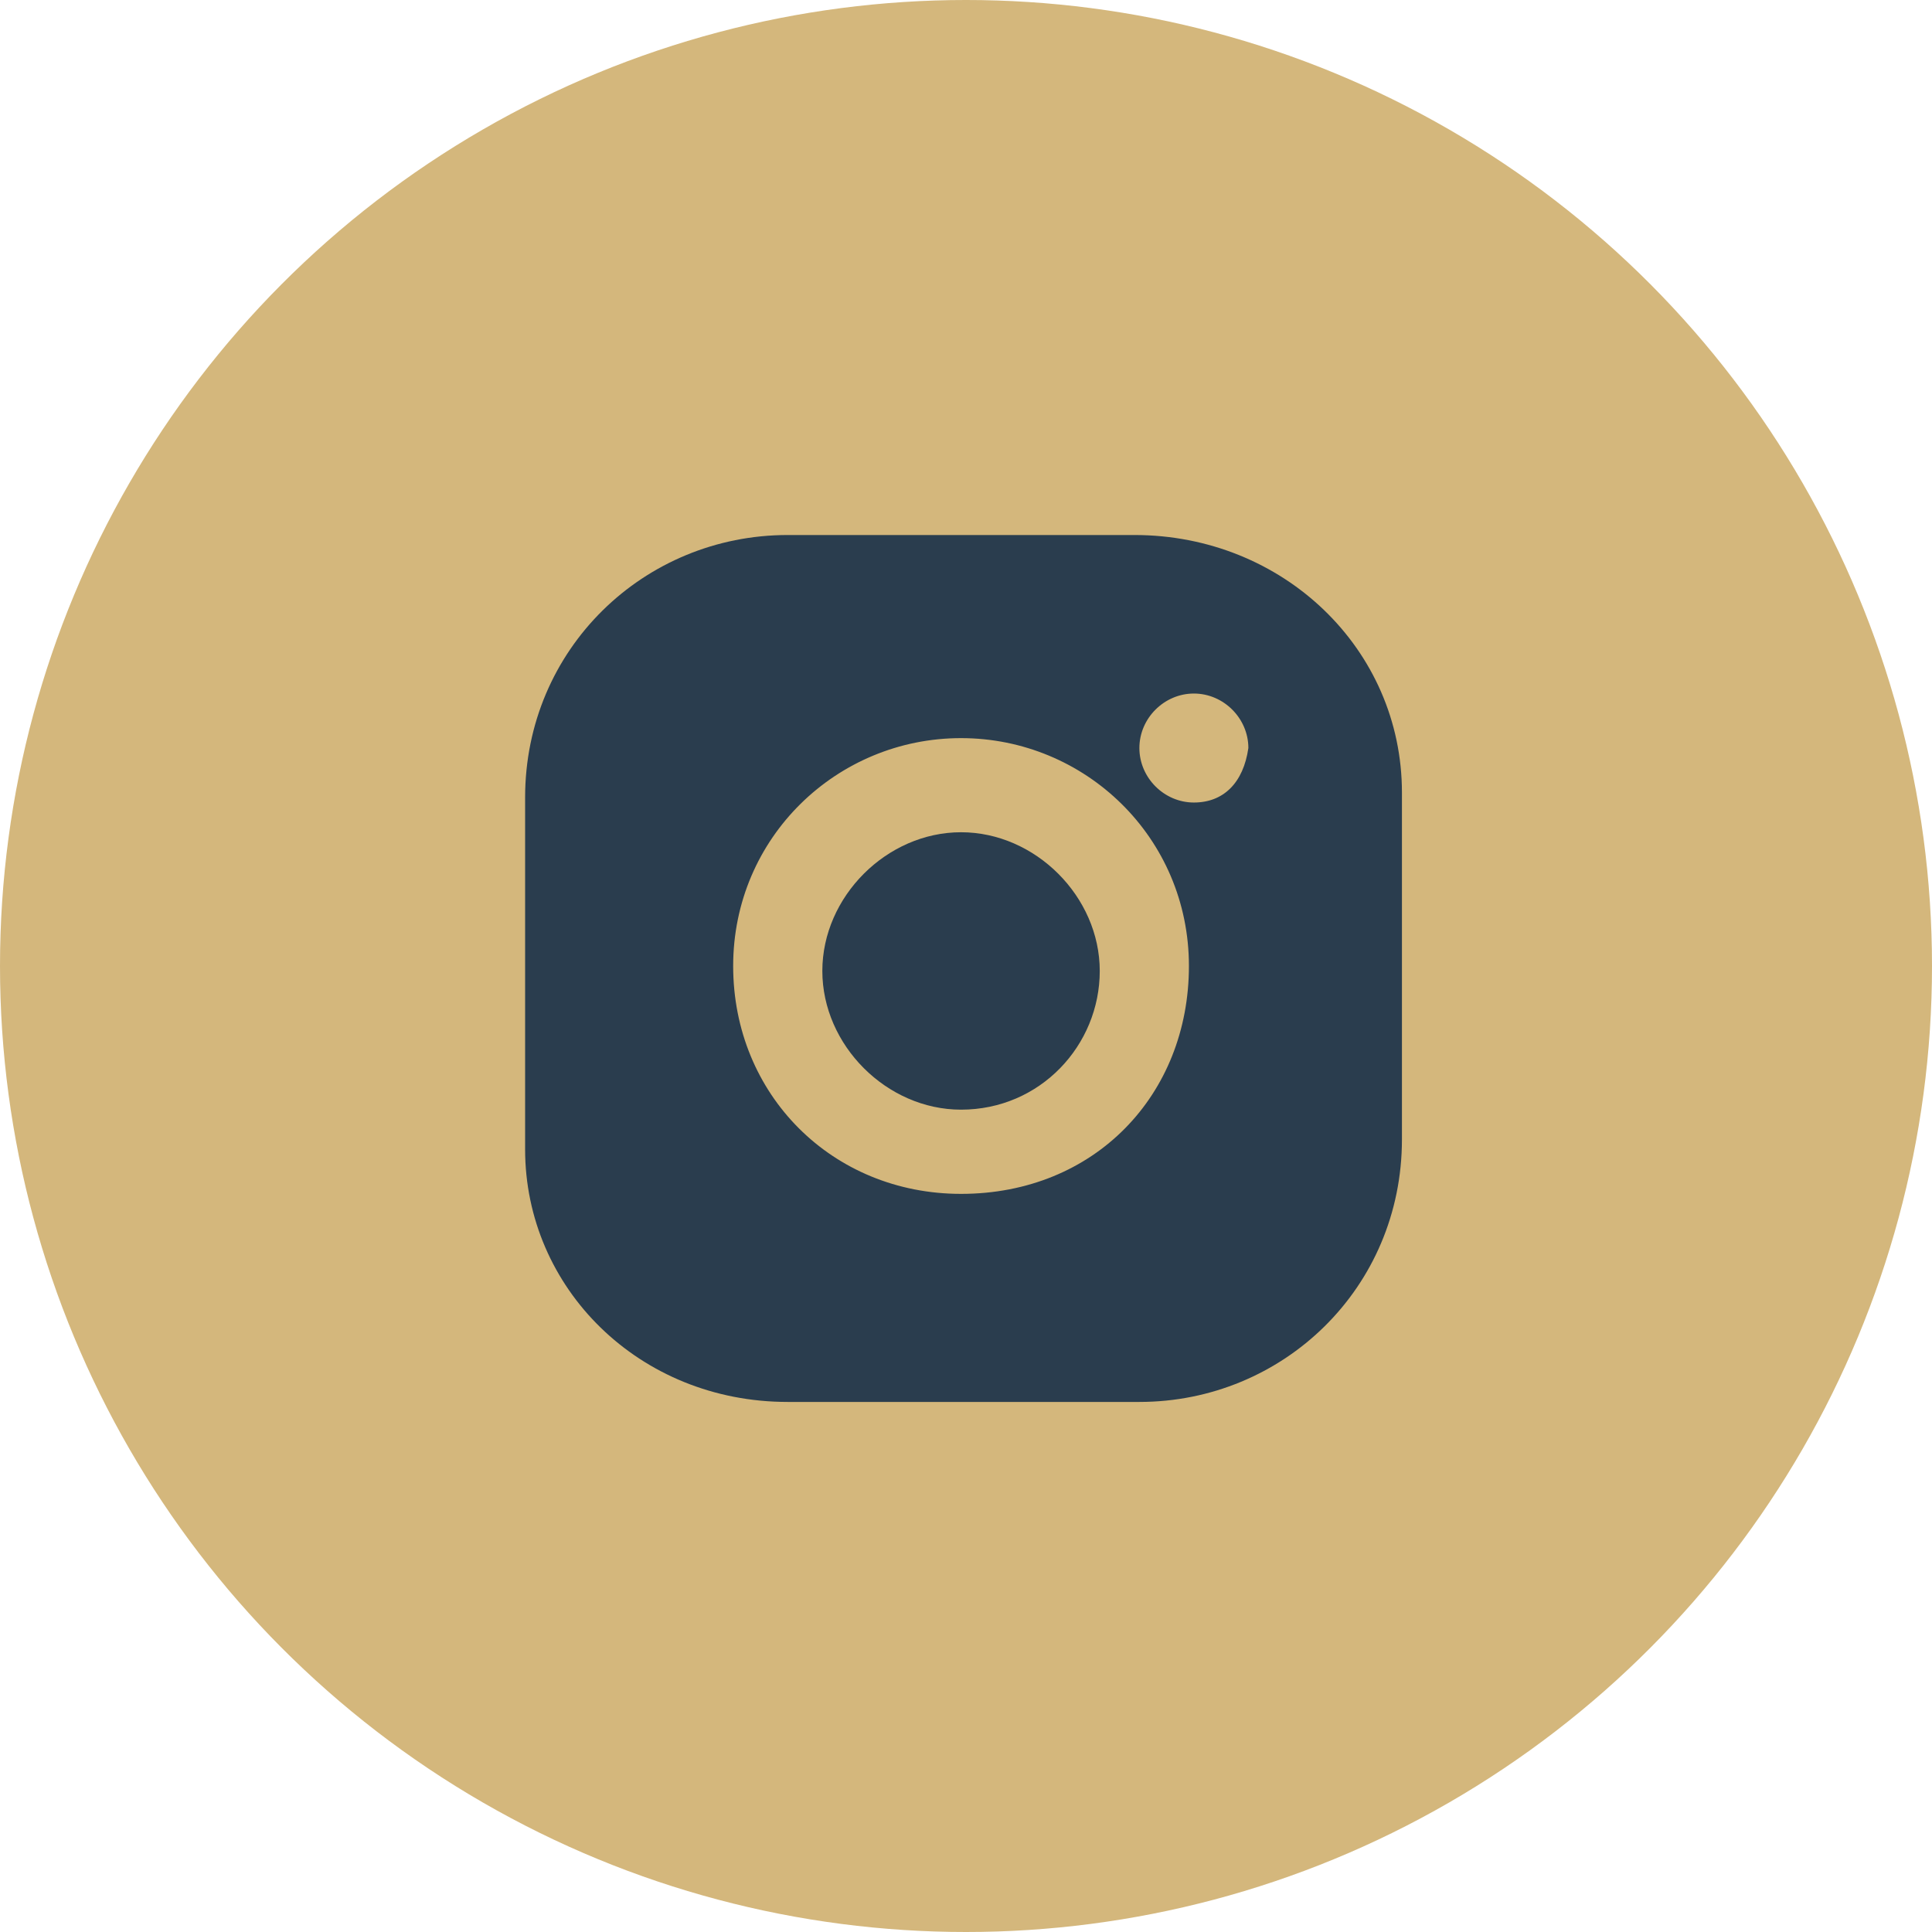 <?xml version="1.0" encoding="UTF-8"?> <!-- Generator: Adobe Illustrator 24.2.1, SVG Export Plug-In . SVG Version: 6.00 Build 0) --> <svg xmlns="http://www.w3.org/2000/svg" xmlns:xlink="http://www.w3.org/1999/xlink" id="Layer_1" x="0px" y="0px" viewBox="0 0 39 39" style="enable-background:new 0 0 39 39;" xml:space="preserve"> <style type="text/css"> .st0{fill:#d4b77c;} .st1{fill:#2a3d4e;} .st2{fill-rule:evenodd;clip-rule:evenodd;fill:#2a3d4e;} </style> <g> <g> <circle class="st0" cx="19.5" cy="19.5" r="19.5"></circle> </g> <g> <path class="st1" d="M19.4,16.8c-1.5,0-2.8,1.3-2.8,2.8s1.3,2.8,2.8,2.8c1.6,0,2.8-1.3,2.8-2.8S20.9,16.8,19.4,16.8z"></path> <path class="st1" d="M22.9,10.8h-7c-2.9,0-5.3,2.3-5.3,5.3v7.1c0,2.8,2.3,5.1,5.3,5.1h7.1c2.9,0,5.3-2.3,5.3-5.3v-7 C28.3,13.1,25.9,10.8,22.9,10.8z M19.4,24.1c-2.6,0-4.6-2-4.6-4.6s2.1-4.6,4.6-4.6s4.6,2,4.6,4.6S22.1,24.1,19.4,24.1z M24.1,16.2 c-0.6,0-1.1-0.5-1.1-1.1c0-0.6,0.5-1.1,1.1-1.1c0.6,0,1.1,0.5,1.1,1.1C25.1,15.8,24.7,16.2,24.1,16.2z"></path> </g> </g> </svg> 